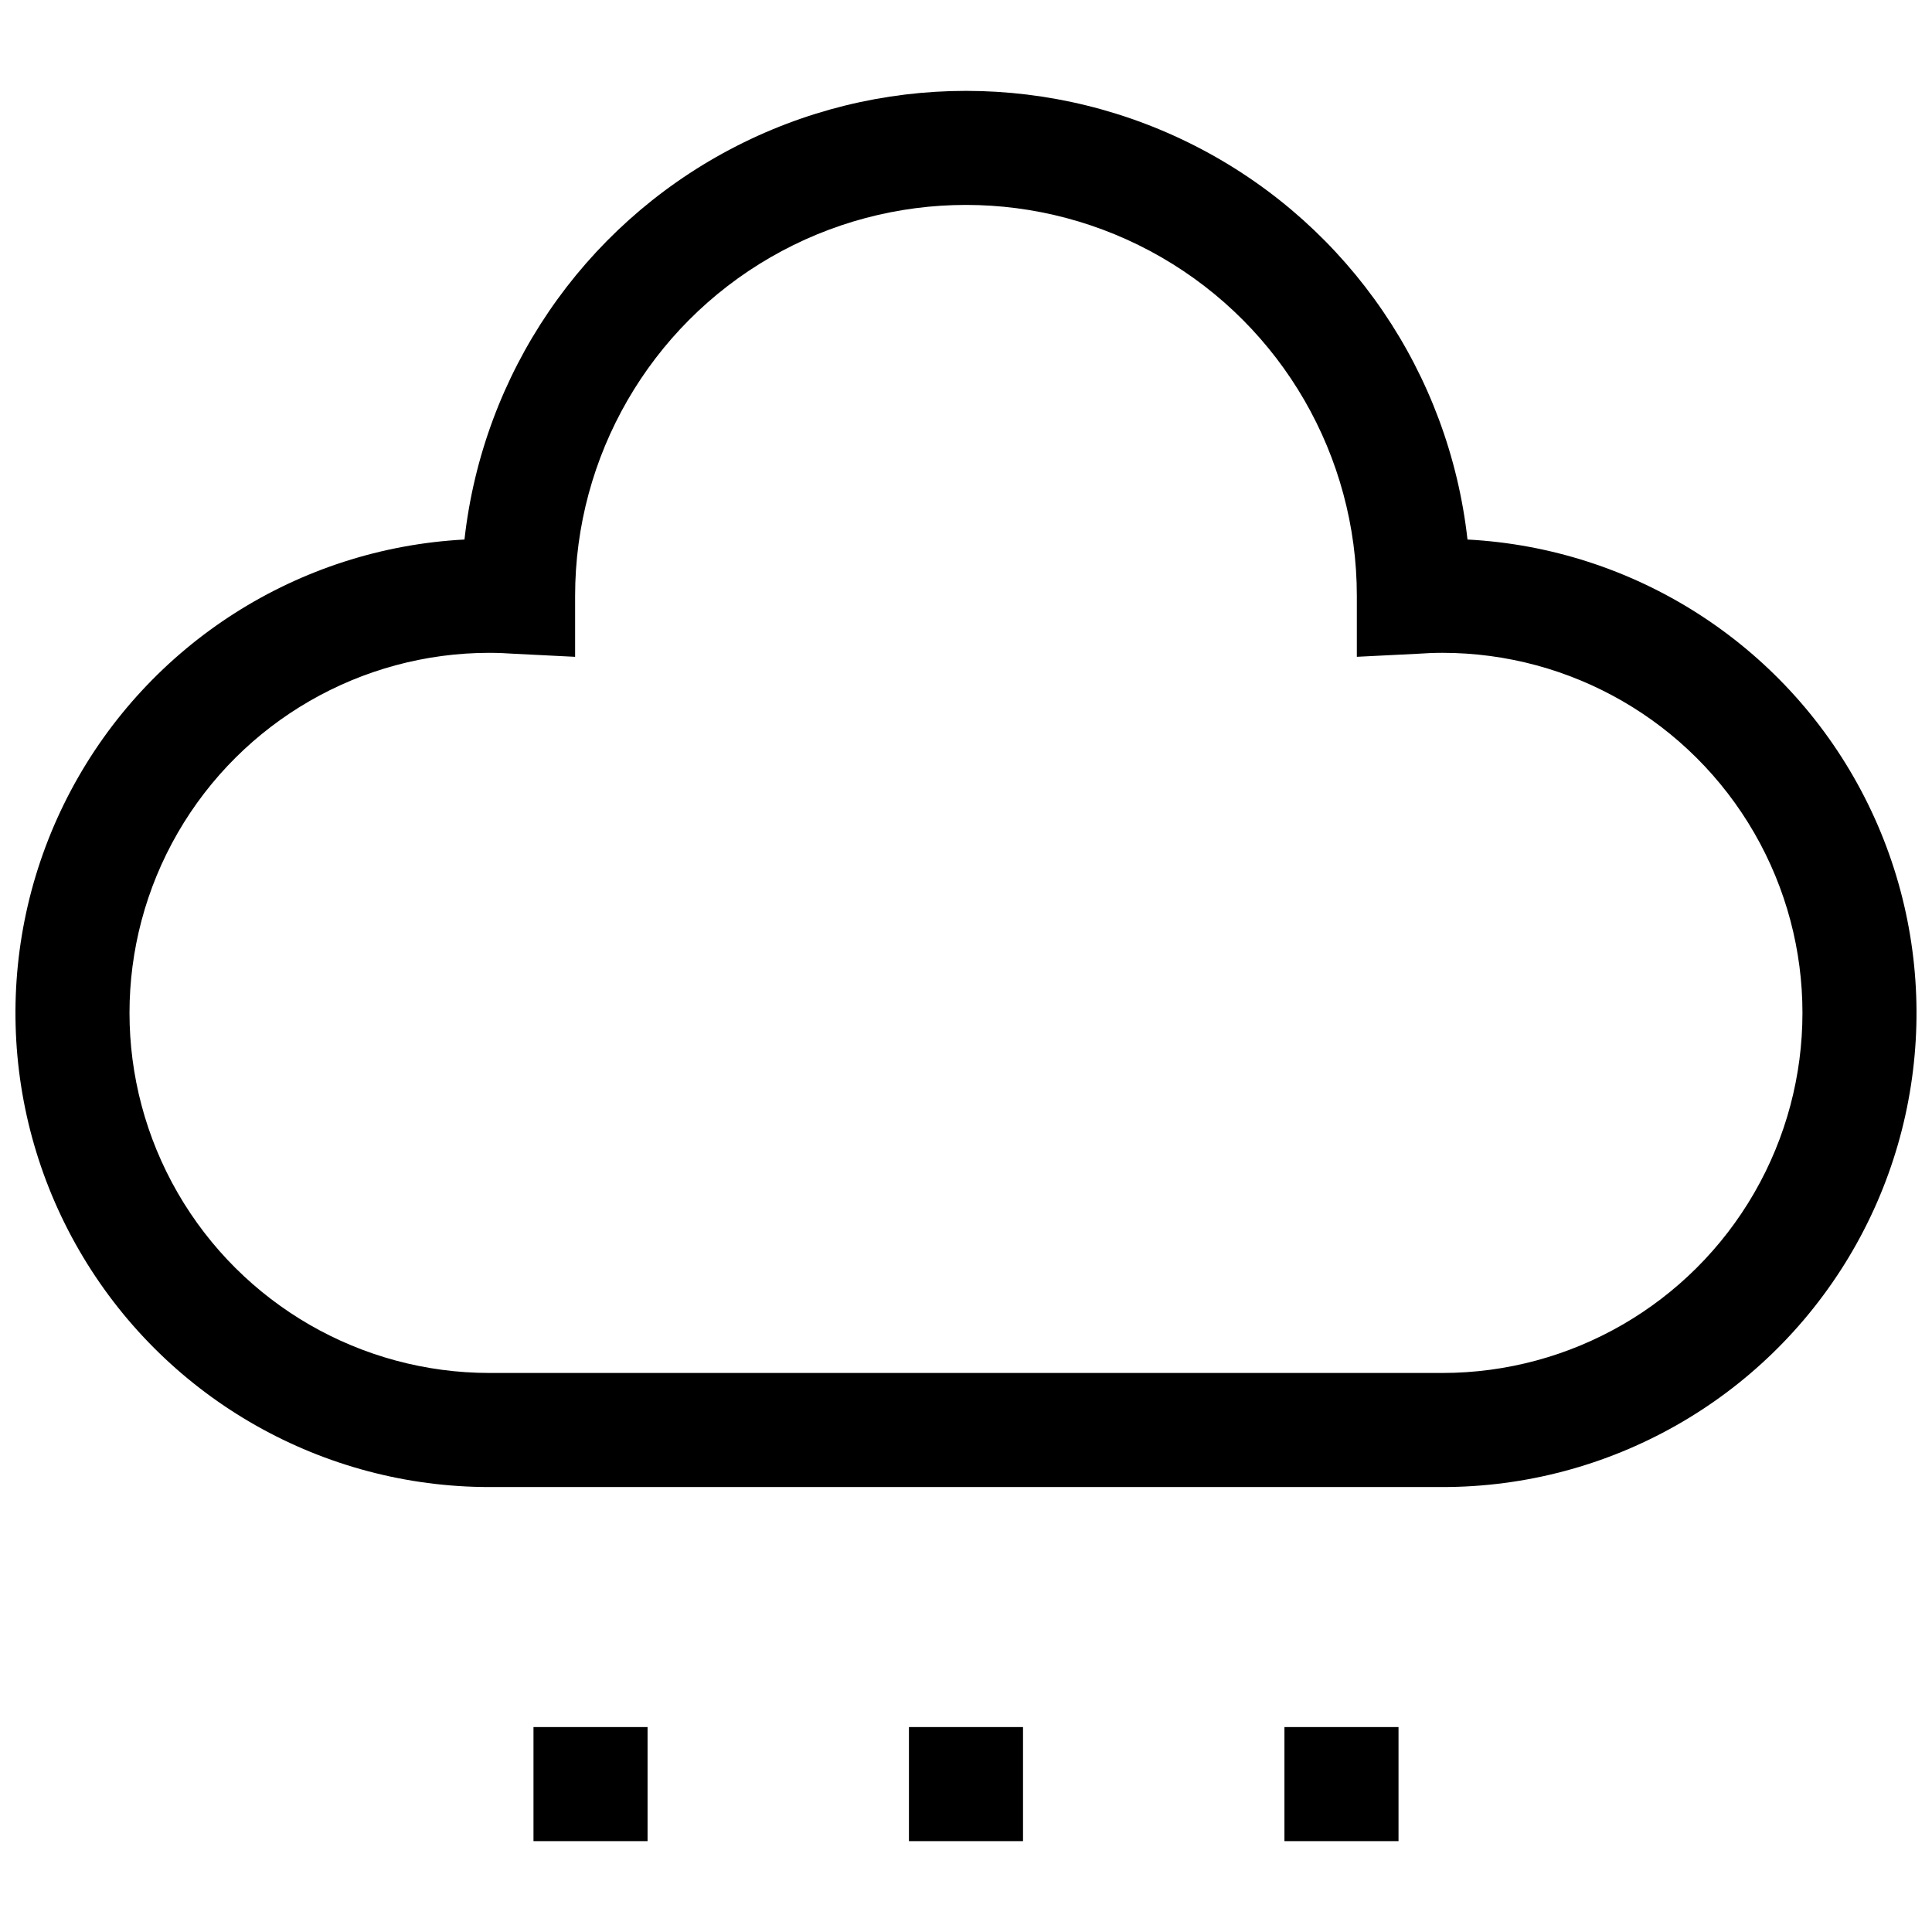 <?xml version="1.0" encoding="UTF-8"?>
<!-- Uploaded to: ICON Repo, www.svgrepo.com, Generator: ICON Repo Mixer Tools -->
<svg width="800px" height="800px" version="1.1" viewBox="144 144 512 512" xmlns="http://www.w3.org/2000/svg">
 <defs>
  <clipPath id="a">
   <path d="m148.09 168h503.81v371h-503.81z"/>
  </clipPath>
 </defs>
 <g clip-path="url(#a)">
  <path d="m267.09 286.98c4.906-43.98 31.258-82.688 70.375-103.38 39.117-20.691 85.941-20.691 125.06 0 39.121 20.691 65.469 59.398 70.375 103.38 44.035 2.332 83.625 27.578 104.31 66.52 20.688 38.945 19.445 85.883-3.273 123.68-22.723 37.793-63.59 60.906-107.69 60.902h-252.51c-44.094 0.004-84.965-23.109-107.68-60.902-22.723-37.793-23.965-84.73-3.277-123.68 20.688-38.941 60.277-64.188 104.31-66.52zm6.648 220.87h252.51c34.09 0 65.59-18.188 82.637-47.711s17.047-65.898 0-95.422-48.547-47.711-82.637-47.711c-2.215 0-4.383 0.102-6.602 0.25l-16.07 0.805v-16.172 0.004c0-37.008-19.742-71.203-51.793-89.707-32.047-18.504-71.535-18.504-103.58 0-32.051 18.504-51.793 52.699-51.793 89.707v16.172l-16.07-0.805c-2.215-0.152-4.383-0.25-6.602-0.25v-0.004c-34.09 0-65.59 18.188-82.637 47.711-17.043 29.523-17.043 65.898 0 95.422 17.047 29.523 48.547 47.711 82.637 47.711z"/>
 </g>
 <path d="m285.38 601.69h30.23v30.23h-30.23z"/>
 <path d="m384.88 601.69h30.23v30.23h-30.23z"/>
 <path d="m484.39 601.69h30.23v30.23h-30.23z"/>
</svg>